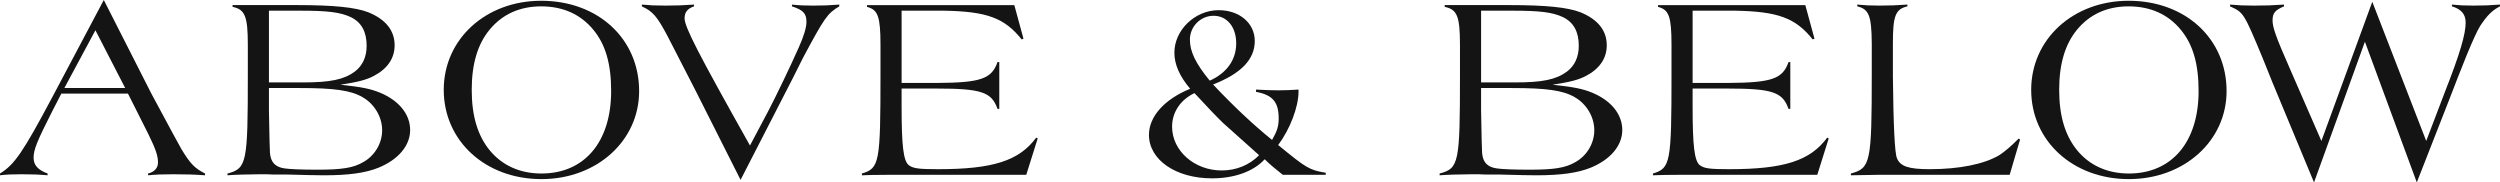 <svg viewBox="0 0 311.25 22.711" xmlns="http://www.w3.org/2000/svg" id="Layer_2"><g id="Components"><g id="_x38_8aebce8-3c78-4eae-94e2-3ac8d426cad9_x40_10"><path style="fill:#141414;" d="M7.634,11.656l-1.172,2.28c-1.869,3.674-2.28,4.719-2.28,5.701,0,.919.538,1.52,1.742,1.964v.222c-1.109-.095-1.9-.127-3.294-.127-1.235,0-1.774.032-2.629.127v-.222c1.806-1.109,2.851-2.629,6.525-9.534L12.923,0l5.923,11.656c2.186,4.086,3.453,6.398,3.738,6.905,1.109,1.837,1.679,2.407,2.946,3.041v.222c-1.362-.095-2.28-.127-3.959-.127-1.457,0-2.123.032-3.136.127v-.222c.792-.19,1.235-.697,1.235-1.362,0-.855-.285-1.679-1.235-3.611l-2.502-4.973H7.634ZM11.879,3.769l-3.865,7.19h7.571l-3.706-7.19Z"></path><path style="fill:#141414;" d="M36.999.633c4.593,0,7.253.285,8.837.887,2.186.887,3.295,2.28,3.295,4.118,0,1.615-.887,2.914-2.566,3.801-.951.507-1.964.76-4.181,1.109,2.661.285,3.738.507,4.91.982,2.376.982,3.769,2.692,3.769,4.656,0,1.932-1.457,3.674-3.927,4.688-1.647.665-3.738.95-6.81.95-.919,0-2.217-.032-4.561-.095h-1.299c-.38,0-.76,0-1.204-.032h-1.077c-1.204,0-3.199.063-3.864.127v-.222c2.408-.633,2.534-1.299,2.534-12.29v-3.706c0-3.579-.349-4.434-1.9-4.751v-.222h8.045ZM37.695,10.262c3.421,0,5.131-.348,6.494-1.362.95-.729,1.457-1.806,1.457-3.199,0-1.774-.665-2.946-1.995-3.579-1.299-.602-2.851-.792-6.303-.792h-3.865v8.932h4.213ZM33.483,13.778c.064,3.294.095,5.036.127,5.258.095,1.172.665,1.774,1.837,1.932.665.095,1.996.158,4.054.158,3.072,0,4.498-.222,5.733-.95,1.426-.792,2.344-2.344,2.344-3.959,0-1.679-.982-3.294-2.439-4.118-1.457-.855-3.548-1.14-7.855-1.14h-3.801v2.819Z"></path><path style="fill:#141414;" d="M79.572,11.339c0,6.208-5.29,10.96-12.163,10.96-6.969,0-12.163-4.751-12.163-11.118C55.246,4.878,60.472.095,67.377.095c7.063,0,12.194,4.719,12.194,11.244ZM60.947,3.706c-1.489,1.805-2.217,4.276-2.217,7.475,0,3.231.728,5.67,2.217,7.507,1.552,1.9,3.77,2.914,6.462,2.914,5.353,0,8.679-3.928,8.679-10.263,0-3.389-.697-5.796-2.217-7.633-1.584-1.932-3.801-2.914-6.493-2.914-2.661,0-4.847.982-6.431,2.914Z"></path><path style="fill:#141414;" d="M95.59,13.937c1.076-2.059,2.692-5.417,3.864-8.045.633-1.425.95-2.471.95-3.167,0-1.045-.412-1.489-1.805-1.932v-.222c.887.095,1.52.127,2.629.127,1.235,0,2.027-.032,3.263-.127v.222c-1.489.887-1.837,1.394-4.562,6.493l-1.14,2.28-6.588,12.828-5.638-11.181-3.421-6.652c-1.331-2.534-1.869-3.136-3.231-3.769v-.222c1.013.095,1.679.127,2.914.127,1.362,0,2.217-.032,3.579-.127v.222c-.824.285-1.172.729-1.172,1.489,0,1.077,1.647,4.276,8.14,15.837l2.217-4.181Z"></path><path style="fill:#141414;" d="M126.282.633l1.14,4.181-.222.095c-2.154-2.692-4.34-3.484-9.692-3.579h-5.258v8.996h4.434c5.416-.032,6.778-.507,7.506-2.597h.222v5.828h-.222c-.728-2.09-1.995-2.534-7.601-2.534h-4.34v2.217c0,4.91.222,6.778.887,7.317.538.412,1.235.507,3.643.507,6.842,0,10.104-1.045,12.226-3.928l.19.095-1.425,4.53h-16.851c-1.869,0-2.946.032-3.611.063v-.222c2.186-.665,2.312-1.33,2.312-12.321v-3.674c0-3.547-.317-4.403-1.679-4.751v-.222h18.34Z"></path><path style="fill:#141414;" d="M159.704,21.76c-.918-.729-1.584-1.267-2.248-1.932-1.394,1.52-3.769,2.376-6.557,2.376-4.529,0-7.855-2.312-7.855-5.417,0-2.28,1.932-4.434,5.131-5.733-1.331-1.584-1.964-3.041-1.964-4.497,0-2.819,2.566-5.29,5.511-5.29,2.597,0,4.497,1.615,4.497,3.833,0,2.28-1.679,4.054-5.194,5.417,2.566,2.724,5.004,5.005,7.348,6.905.633-1.109.823-1.71.823-2.692,0-2.027-.76-2.914-2.819-3.294v-.285c1.267.064,1.9.095,2.787.095.855,0,1.52-.032,2.502-.095v.254c0,1.9-1.045,4.656-2.534,6.652,3.516,2.882,3.864,3.104,5.923,3.453v.253h-5.354ZM152.26,15.299c-.665-.633-1.995-2.027-3.548-3.706-1.742.824-2.787,2.376-2.787,4.181,0,3.009,2.787,5.448,6.177,5.448,1.805,0,3.452-.665,4.656-1.9l-4.498-4.023ZM153.907,5.385c0-2.027-1.141-3.421-2.819-3.421-1.615,0-2.945,1.33-2.945,2.977,0,1.489.728,2.977,2.471,5.1,2.122-.95,3.294-2.597,3.294-4.656Z"></path><path style="fill:#141414;" d="M187.911.633c4.593,0,7.253.285,8.837.887,2.186.887,3.295,2.28,3.295,4.118,0,1.615-.887,2.914-2.566,3.801-.951.507-1.964.76-4.181,1.109,2.661.285,3.738.507,4.91.982,2.376.982,3.769,2.692,3.769,4.656,0,1.932-1.457,3.674-3.927,4.688-1.647.665-3.738.95-6.81.95-.919,0-2.217-.032-4.561-.095h-1.299c-.38,0-.76,0-1.204-.032h-1.077c-1.204,0-3.199.063-3.864.127v-.222c2.408-.633,2.534-1.299,2.534-12.29v-3.706c0-3.579-.349-4.434-1.9-4.751v-.222h8.045ZM188.608,10.262c3.421,0,5.131-.348,6.494-1.362.95-.729,1.457-1.806,1.457-3.199,0-1.774-.665-2.946-1.995-3.579-1.299-.602-2.851-.792-6.303-.792h-3.865v8.932h4.213ZM184.395,13.778c.064,3.294.095,5.036.127,5.258.095,1.172.665,1.774,1.837,1.932.665.095,1.996.158,4.054.158,3.072,0,4.498-.222,5.733-.95,1.426-.792,2.344-2.344,2.344-3.959,0-1.679-.982-3.294-2.439-4.118-1.457-.855-3.548-1.14-7.855-1.14h-3.801v2.819Z"></path><path style="fill:#141414;" d="M224.762.633l1.141,4.181-.222.095c-2.153-2.692-4.339-3.484-9.692-3.579h-5.258v8.996h4.434c5.417-.032,6.779-.507,7.507-2.597h.222v5.828h-.222c-.728-2.09-1.995-2.534-7.602-2.534h-4.34v2.217c0,4.91.222,6.778.887,7.317.539.412,1.236.507,3.643.507,6.842,0,10.104-1.045,12.227-3.928l.19.095-1.426,4.53h-16.851c-1.869,0-2.946.032-3.611.063v-.222c2.186-.665,2.313-1.33,2.313-12.321v-3.674c0-3.547-.317-4.403-1.679-4.751v-.222h18.339Z"></path><path style="fill:#141414;" d="M250.203,21.76h-16.091c-2.407.032-2.439.032-3.674.063v-.222c2.439-.665,2.597-1.33,2.597-12.353v-3.864c-.032-3.421-.348-4.244-1.805-4.593v-.222c.982.095,1.615.127,2.756.127,1.266,0,2.122-.032,3.484-.127v.222c-1.489.348-1.805,1.172-1.805,4.593v4.118q.095,9.281.507,10.199c.412,1.014,1.457,1.362,4.086,1.362,3.706,0,6.779-.633,8.648-1.742.728-.475,1.425-1.077,2.407-2.059l.19.095-1.299,4.403Z"></path><path style="fill:#141414;" d="M277.209,11.339c0,6.208-5.289,10.96-12.163,10.96-6.968,0-12.163-4.751-12.163-11.118,0-6.303,5.226-11.086,12.132-11.086,7.063,0,12.194,4.719,12.194,11.244ZM258.585,3.706c-1.489,1.805-2.217,4.276-2.217,7.475,0,3.231.728,5.67,2.217,7.507,1.552,1.9,3.769,2.914,6.461,2.914,5.353,0,8.679-3.928,8.679-10.263,0-3.389-.697-5.796-2.217-7.633-1.584-1.932-3.801-2.914-6.494-2.914-2.661,0-4.846.982-6.43,2.914Z"></path><path style="fill:#141414;" d="M294.431,5.195l-6.335,17.516-5.163-12.416-1.236-3.072c-2.344-5.638-2.376-5.67-4.054-6.43v-.222c1.046.095,1.742.127,3.009.127,1.394,0,2.313-.032,3.706-.127v.222c-1.141.475-1.425.855-1.425,1.774,0,.823.443,2.09,2.09,5.828l3.991,9.154L295.349.222l6.715,17.326,2.344-6.145c1.869-4.751,2.566-7.159,2.566-8.584,0-1.045-.539-1.679-1.711-2.027v-.222c.919.095,1.552.127,2.661.127,1.267,0,2.059-.032,3.326-.127v.222c-.951.475-1.615,1.14-2.471,2.439-.349.57-.951,1.869-1.679,3.643-.728,1.805-1.426,3.579-2.09,5.321l-4.118,10.516-6.461-17.516Z"></path></g></g></svg>